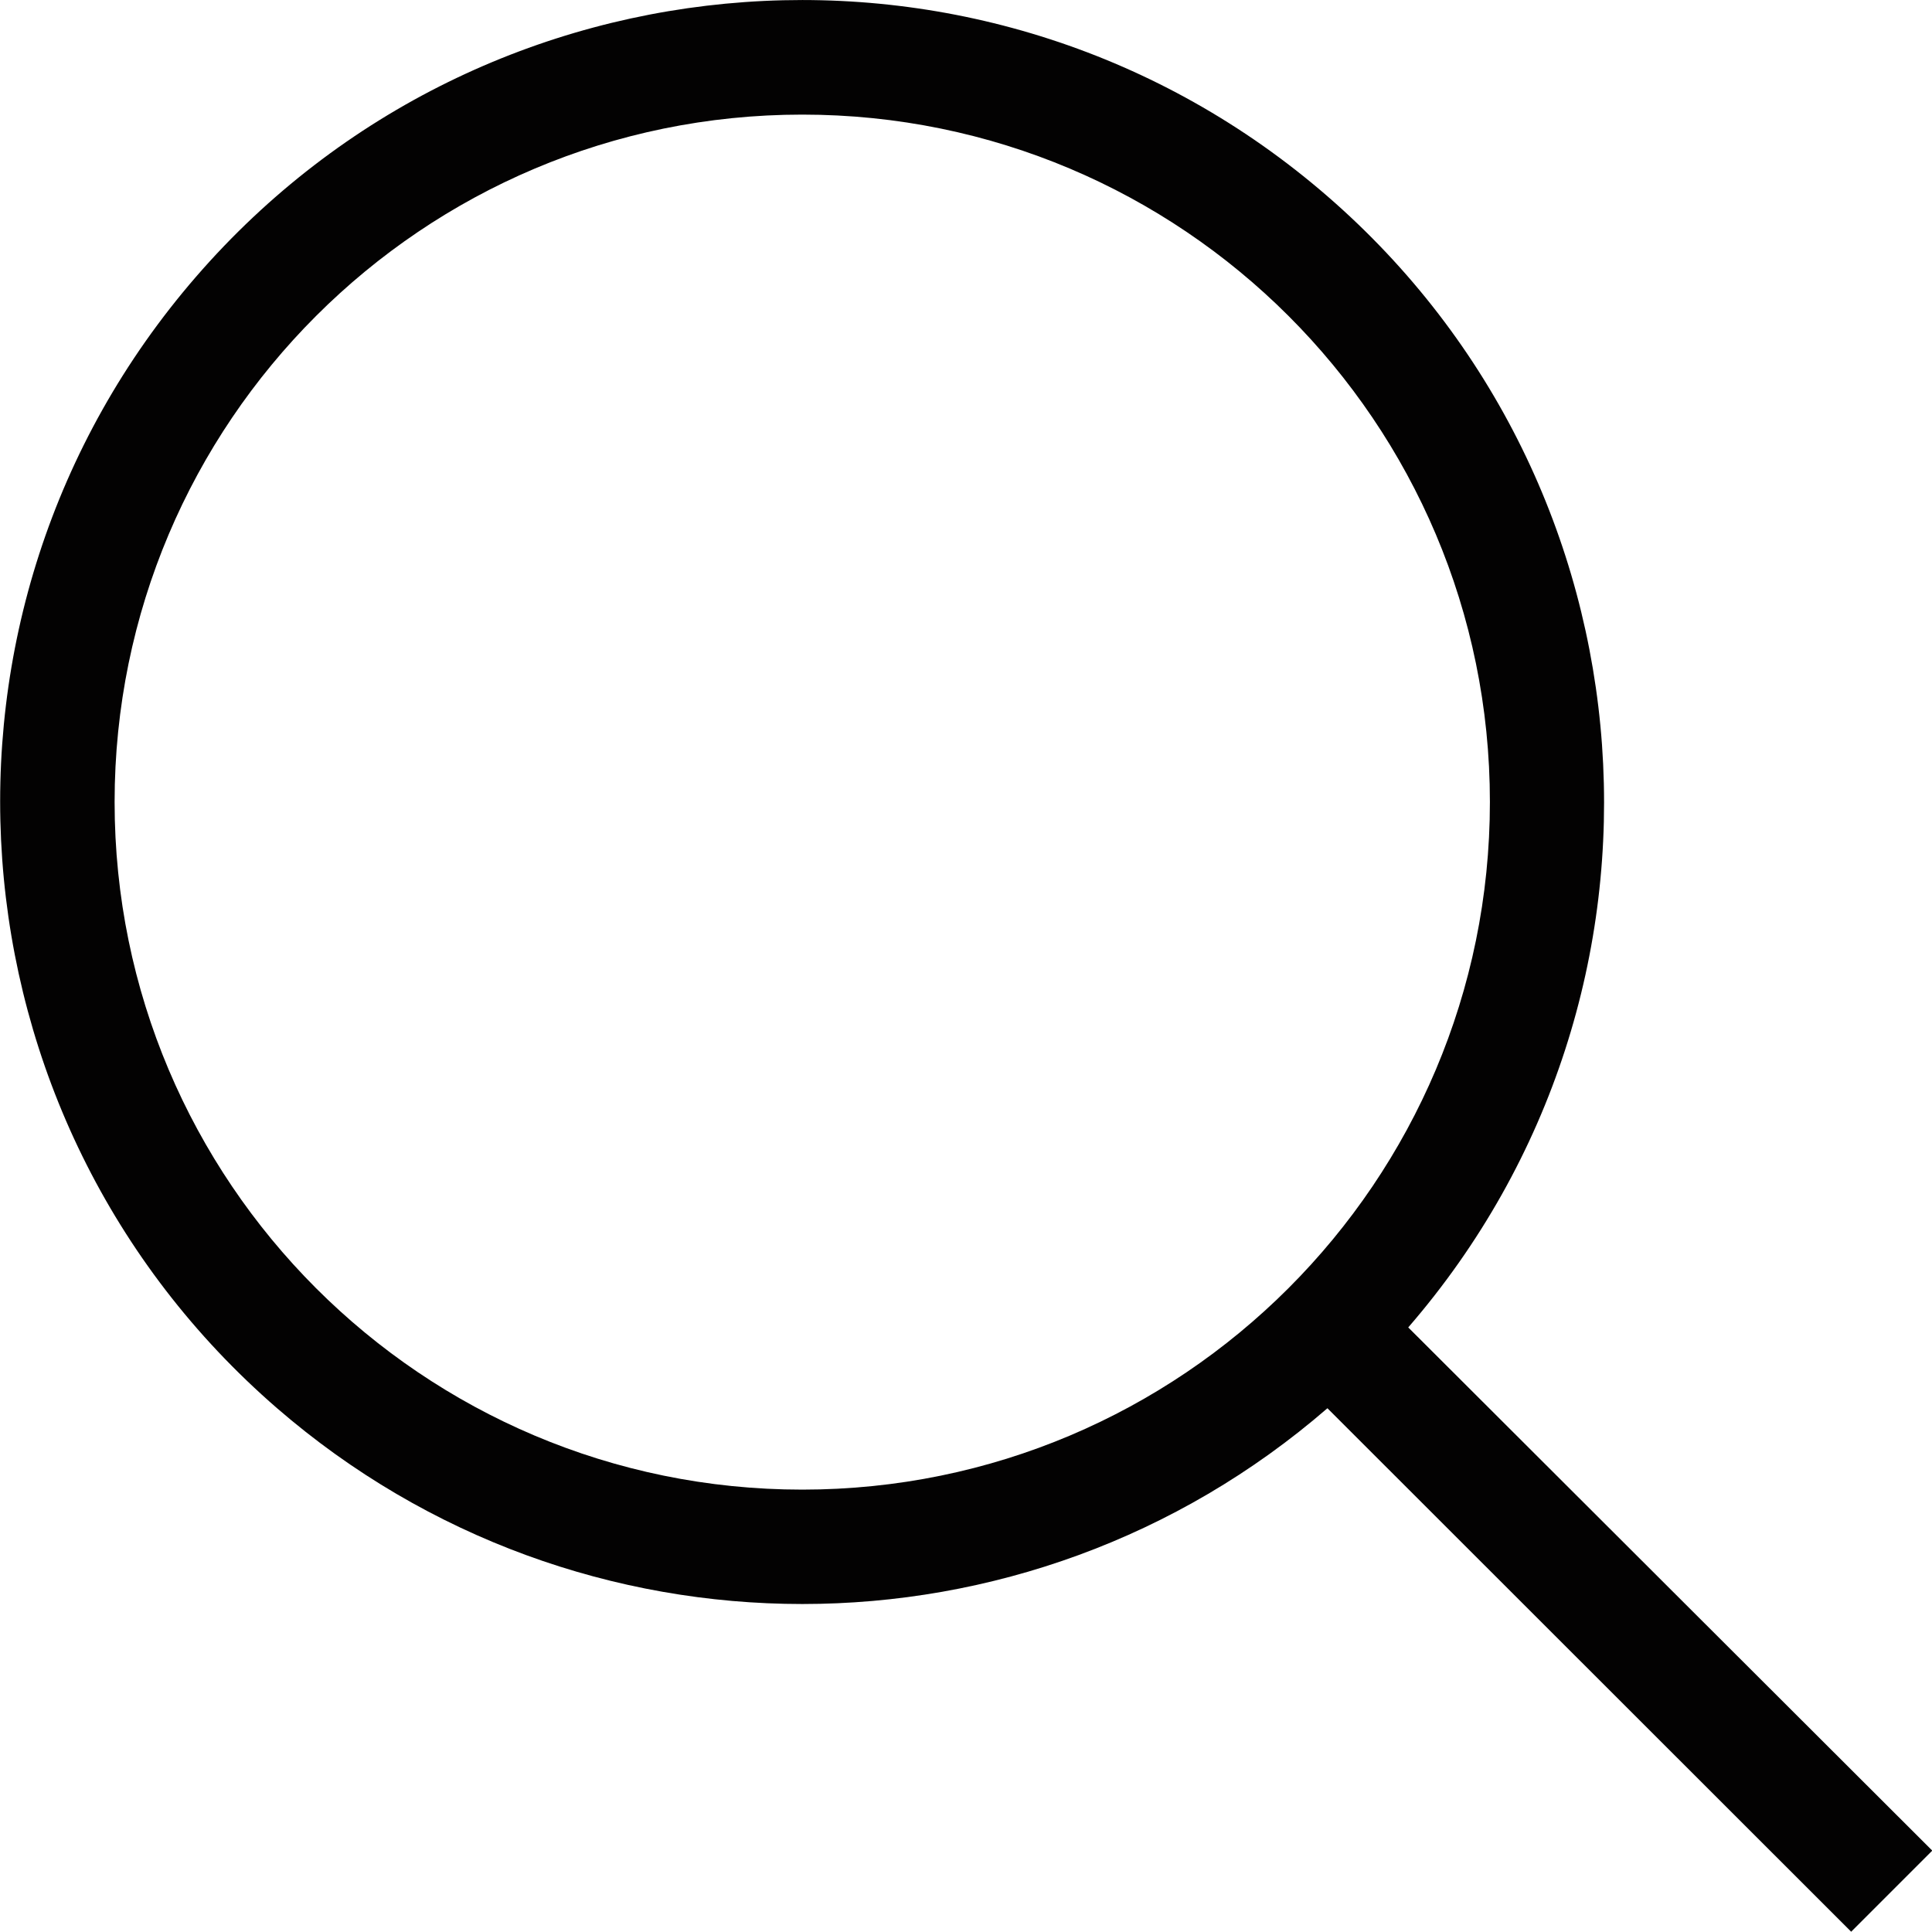 <?xml version="1.0" encoding="utf-8"?>
<!-- Generator: Adobe Illustrator 25.0.0, SVG Export Plug-In . SVG Version: 6.00 Build 0)  -->
<svg version="1.1" id="Layer_1" xmlns="http://www.w3.org/2000/svg" xmlns:xlink="http://www.w3.org/1999/xlink" x="0px" y="0px"
	 viewBox="0 0 68.61 68.61" style="enable-background:new 0 0 68.61 68.61;" xml:space="preserve">
<style type="text/css">
	.st0{fill-rule:evenodd;clip-rule:evenodd;fill:#030202;}
</style>
<path class="st0" d="M28.49,52.9c13.48,0,24.42-10.93,24.42-24.42S41.97,4.07,28.49,4.07S4.07,15,4.07,28.48S15,52.9,28.49,52.9z
	 M50.01,47.14c10.3-11.89,9.01-29.88-2.88-40.18S17.26-2.06,6.96,9.83s-9.01,29.88,2.88,40.18c10.71,9.27,26.6,9.27,37.3,0
	l18.6,18.59l2.88-2.88L50.01,47.14L50.01,47.14z"/>
</svg>
